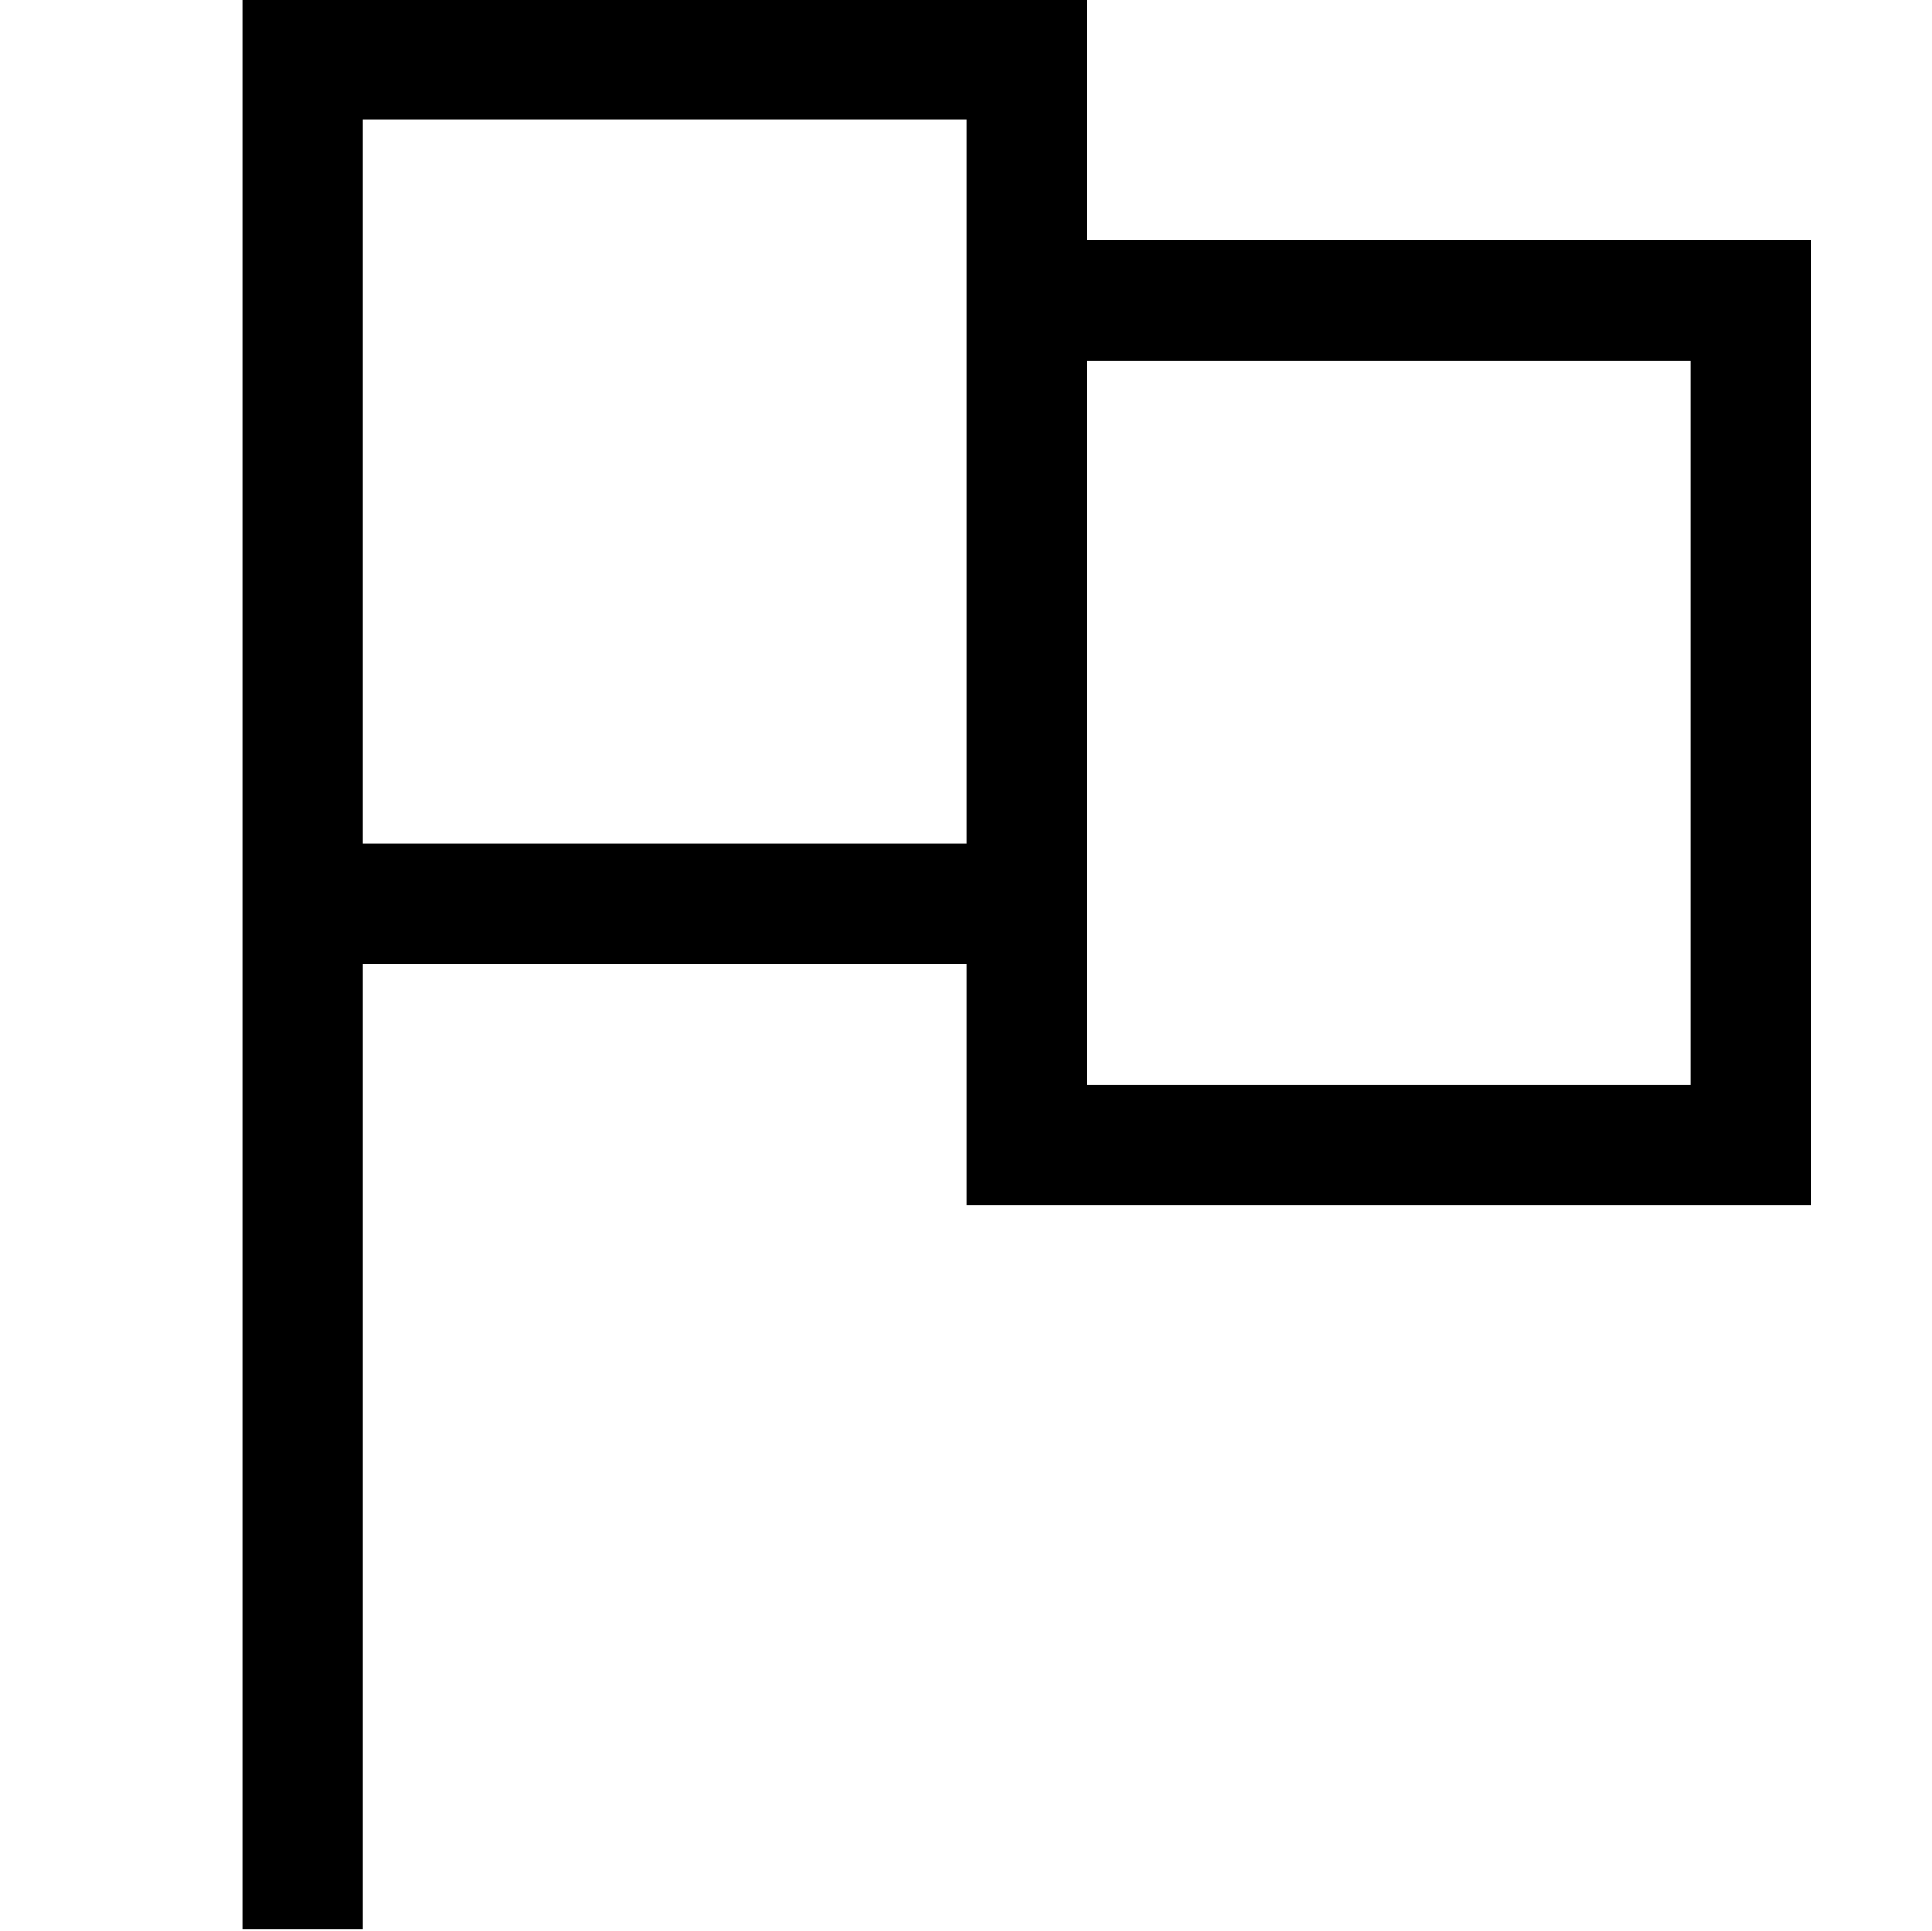 <?xml version="1.0" encoding="UTF-8"?><svg xmlns="http://www.w3.org/2000/svg" viewBox="-1 -2046.667 2049 2048"><path transform="scale(1, -1)" d="M1920 1792v-1024h-896v256h-640v-1024h-128v2048h896v-256h768zM1024 1152v768h-640v-768h640zM1792 1664h-640v-768h640v768z" /></svg>
